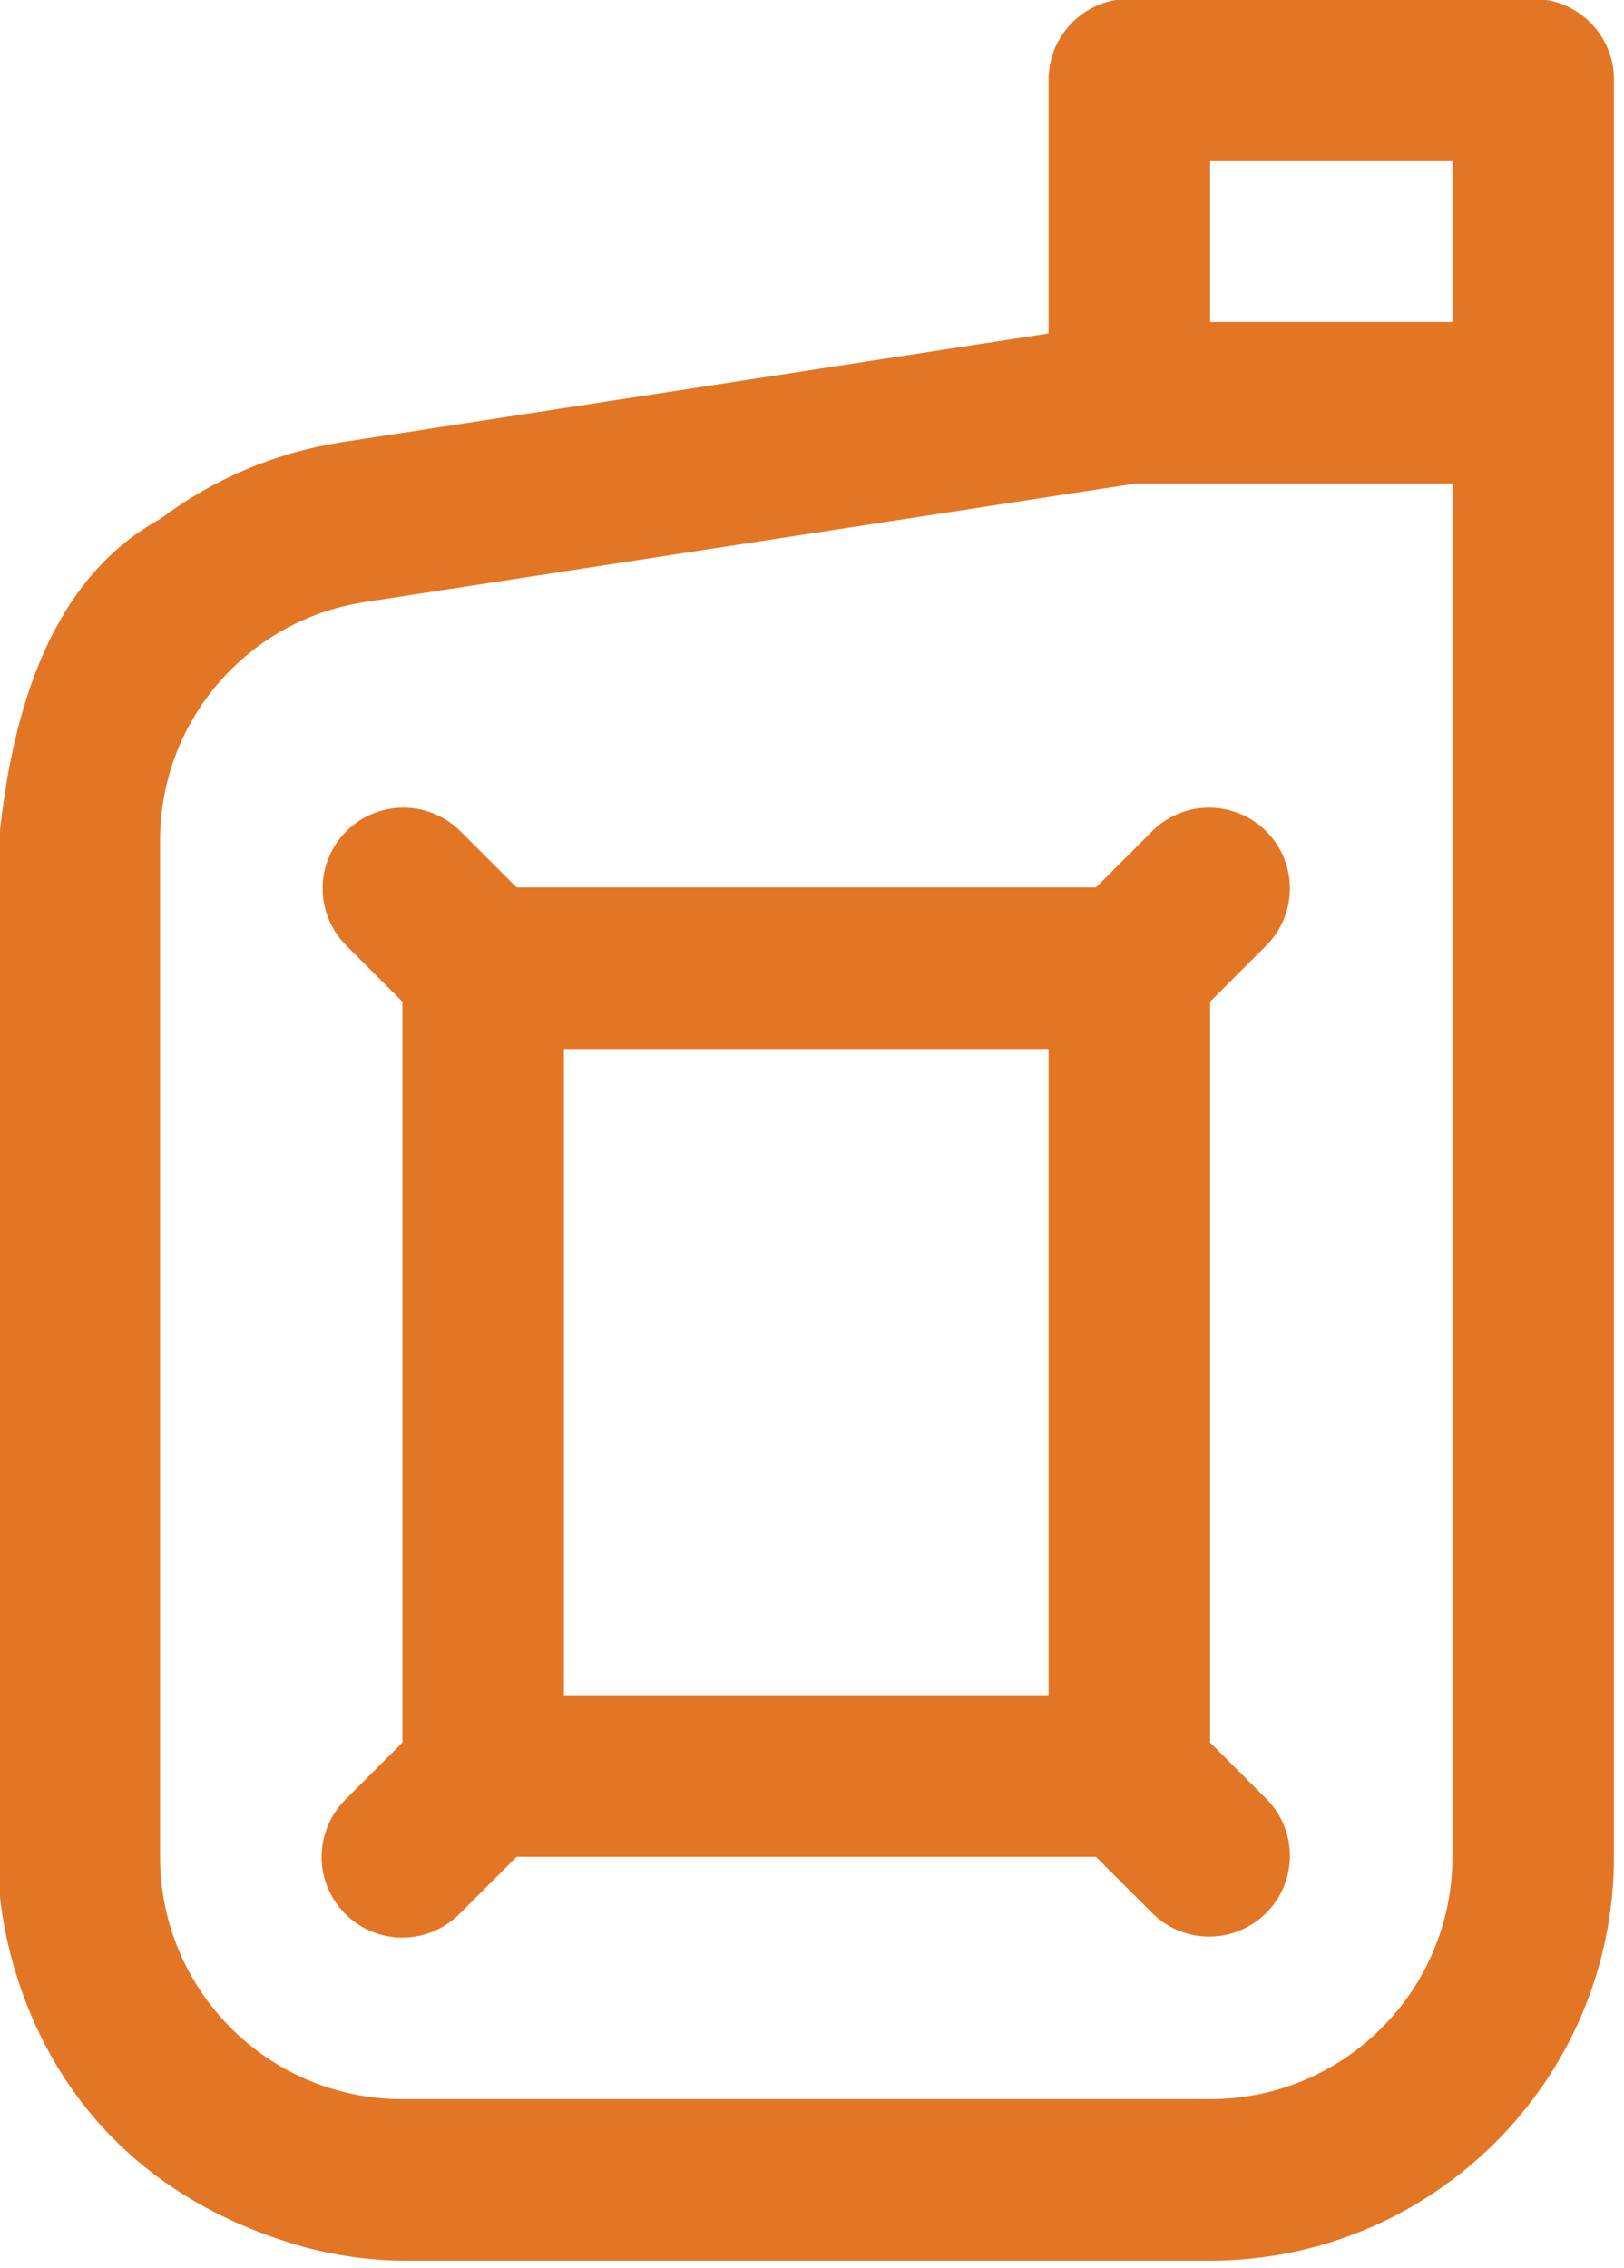 <?xml version="1.0" encoding="UTF-8" standalone="no"?>
<!DOCTYPE svg PUBLIC "-//W3C//DTD SVG 1.1//EN" "http://www.w3.org/Graphics/SVG/1.1/DTD/svg11.dtd">
<svg width="100%" height="100%" viewBox="0 0 106 148" version="1.1" xmlns="http://www.w3.org/2000/svg" xmlns:xlink="http://www.w3.org/1999/xlink" xml:space="preserve" xmlns:serif="http://www.serif.com/" style="fill-rule:evenodd;clip-rule:evenodd;stroke-linejoin:round;stroke-miterlimit:2;">
    <g transform="matrix(0.659,0,0,0.659,-189.887,-147.69)">
        <path d="M288,307.76C289.476,292.03 294.42,280.76 304,275.52C309.254,271.551 315.406,268.941 321.91,267.922L392,257.137L392,232C392,227.582 395.582,224 400,224L440,224C444.418,224 448,227.582 448,232L448,408C447.973,430.082 430.082,447.973 408,448L328,448C324.199,447.949 320.428,447.354 316.801,446.215C288.233,437.243 288,409.981 288,409.981L288,307.76ZM408,432C421.254,432 432,421.254 432,408L432,272L400.609,272L324.352,283.727C312.613,285.477 303.941,295.586 304,307.457L304,408C304,421.254 314.746,432 328,432L408,432ZM396.688,312L402.344,306.344C405.484,303.313 410.473,303.355 413.559,306.441C416.645,309.527 416.687,314.516 413.656,317.656L408,323.313L408,396.688L413.656,402.344C416.687,405.484 416.645,410.473 413.559,413.559C410.473,416.645 405.484,416.688 402.344,413.656L396.688,408L339.313,408L333.656,413.656C332.156,415.156 330.121,416 328,416C324.766,416 321.848,414.051 320.609,411.063C319.371,408.074 320.059,404.633 322.344,402.344L328,396.688L328,323.313L322.344,317.656C319.313,314.516 319.355,309.527 322.441,306.441C325.527,303.355 330.516,303.313 333.656,306.344L339.313,312L396.688,312ZM392,392L392,328L344,328L344,392L392,392ZM432,256L432,240L408,240L408,256L432,256Z" style="fill:rgb(227,118,37);fill-rule:nonzero;"/>
    </g>
</svg>
